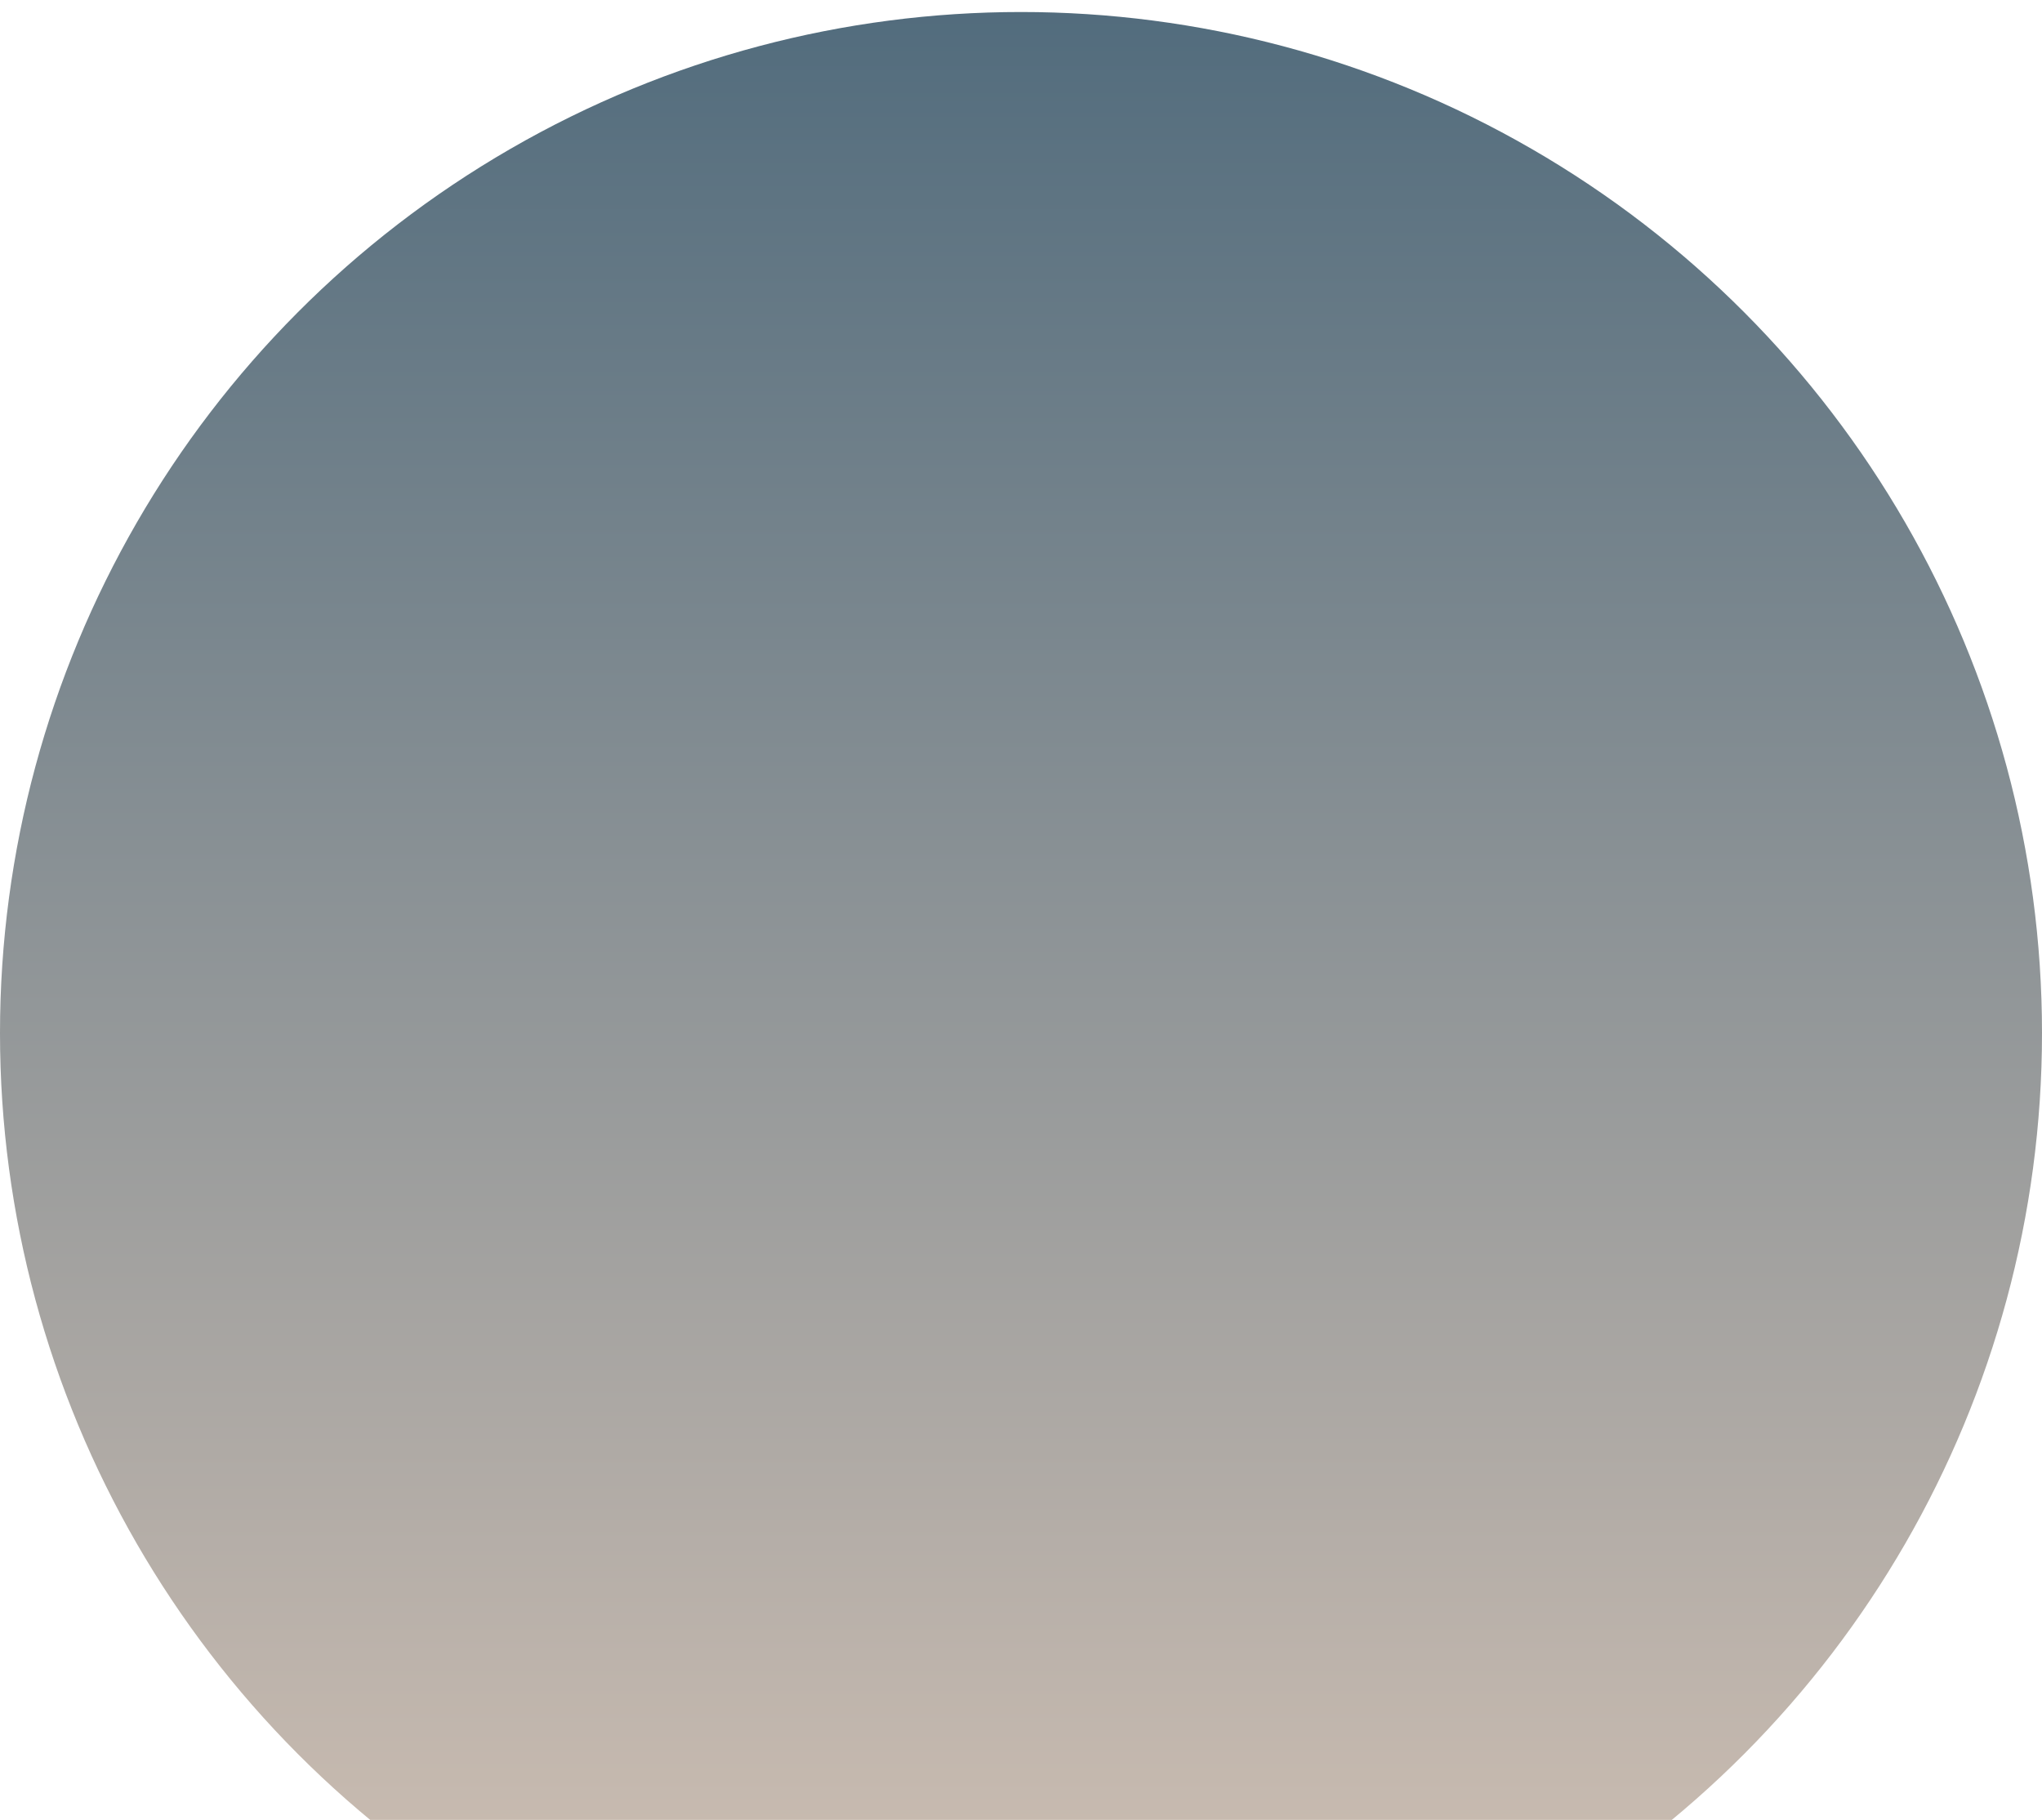 <?xml version="1.0" encoding="UTF-8"?> <svg xmlns="http://www.w3.org/2000/svg" width="680" height="606" viewBox="0 0 680 606" fill="none"> <g clip-path="url(#clip0_139_45825)"> <g filter="url(#filter0_i_139_45825)"> <circle cx="340" cy="340" r="340" fill="url(#paint0_linear_139_45825)"></circle> </g> </g> <defs> <filter id="filter0_i_139_45825" x="0" y="0" width="680" height="684" filterUnits="userSpaceOnUse" color-interpolation-filters="sRGB"> <feFlood flood-opacity="0" result="BackgroundImageFix"></feFlood> <feBlend mode="normal" in="SourceGraphic" in2="BackgroundImageFix" result="shape"></feBlend> <feColorMatrix in="SourceAlpha" type="matrix" values="0 0 0 0 0 0 0 0 0 0 0 0 0 0 0 0 0 0 127 0" result="hardAlpha"></feColorMatrix> <feOffset dy="4"></feOffset> <feGaussianBlur stdDeviation="125"></feGaussianBlur> <feComposite in2="hardAlpha" operator="arithmetic" k2="-1" k3="1"></feComposite> <feColorMatrix type="matrix" values="0 0 0 0 0 0 0 0 0 0 0 0 0 0 0 0 0 0 0.1 0"></feColorMatrix> <feBlend mode="normal" in2="shape" result="effect1_innerShadow_139_45825"></feBlend> </filter> <linearGradient id="paint0_linear_139_45825" x1="340" y1="0" x2="340" y2="680" gradientUnits="userSpaceOnUse"> <stop stop-color="#526C7D"></stop> <stop offset="1" stop-color="#D6C4B6"></stop> </linearGradient> <clipPath id="clip0_139_45825"> <rect width="680" height="606" fill="white"></rect> </clipPath> </defs> </svg> 
